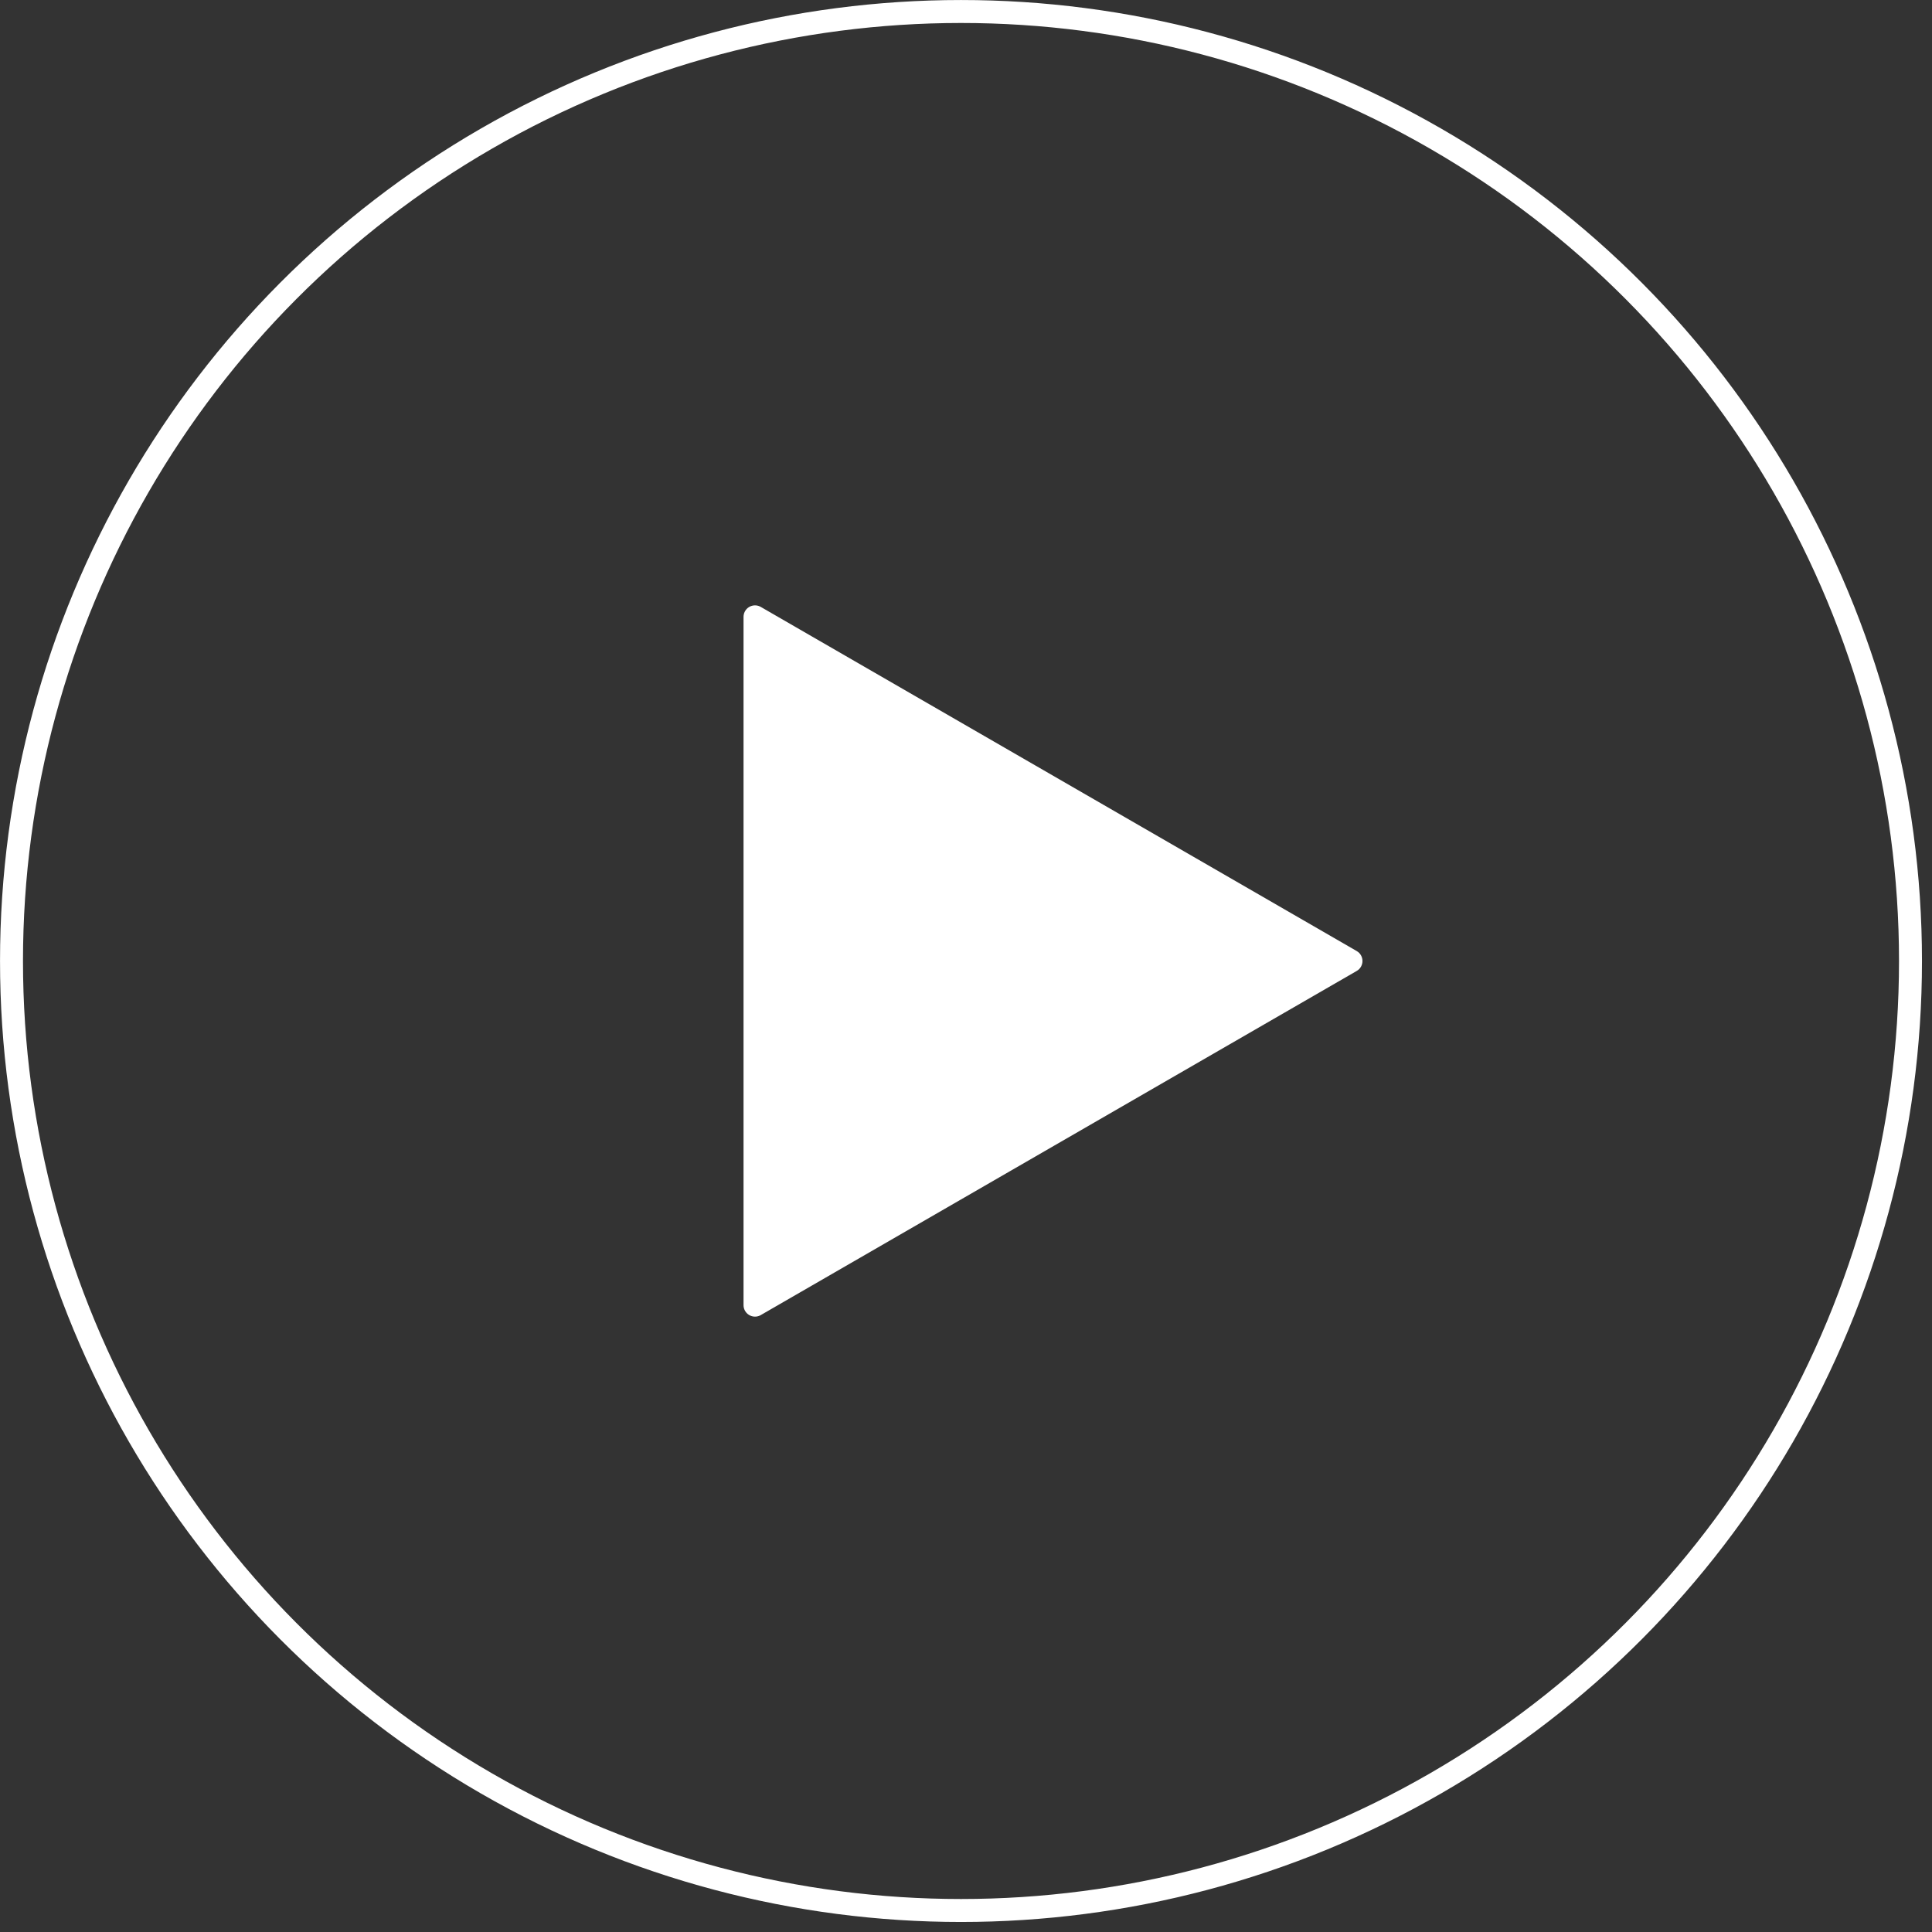 <?xml version="1.0" encoding="UTF-8" standalone="no"?><!DOCTYPE svg PUBLIC "-//W3C//DTD SVG 1.1//EN" "http://www.w3.org/Graphics/SVG/1.1/DTD/svg11.dtd"><svg width="100%" height="100%" viewBox="0 0 175 175" version="1.1" xmlns="http://www.w3.org/2000/svg" xmlns:xlink="http://www.w3.org/1999/xlink" xml:space="preserve" xmlns:serif="http://www.serif.com/" style="fill-rule:evenodd;clip-rule:evenodd;stroke-linecap:round;stroke-linejoin:round;stroke-miterlimit:1.5;"><rect x="0" y="0" width="175" height="175" fill="#333333" stroke="none"/><g><circle cx="87.047" cy="87.047" r="86.005" style="fill:none;stroke:#fff;stroke-width:2.08px;"/><path d="M122.372,87.047l-53.983,31.173l0,-62.346l53.983,31.173Z" style="fill:#fff;stroke:#fff;stroke-width:2.08px;"/></g></svg>